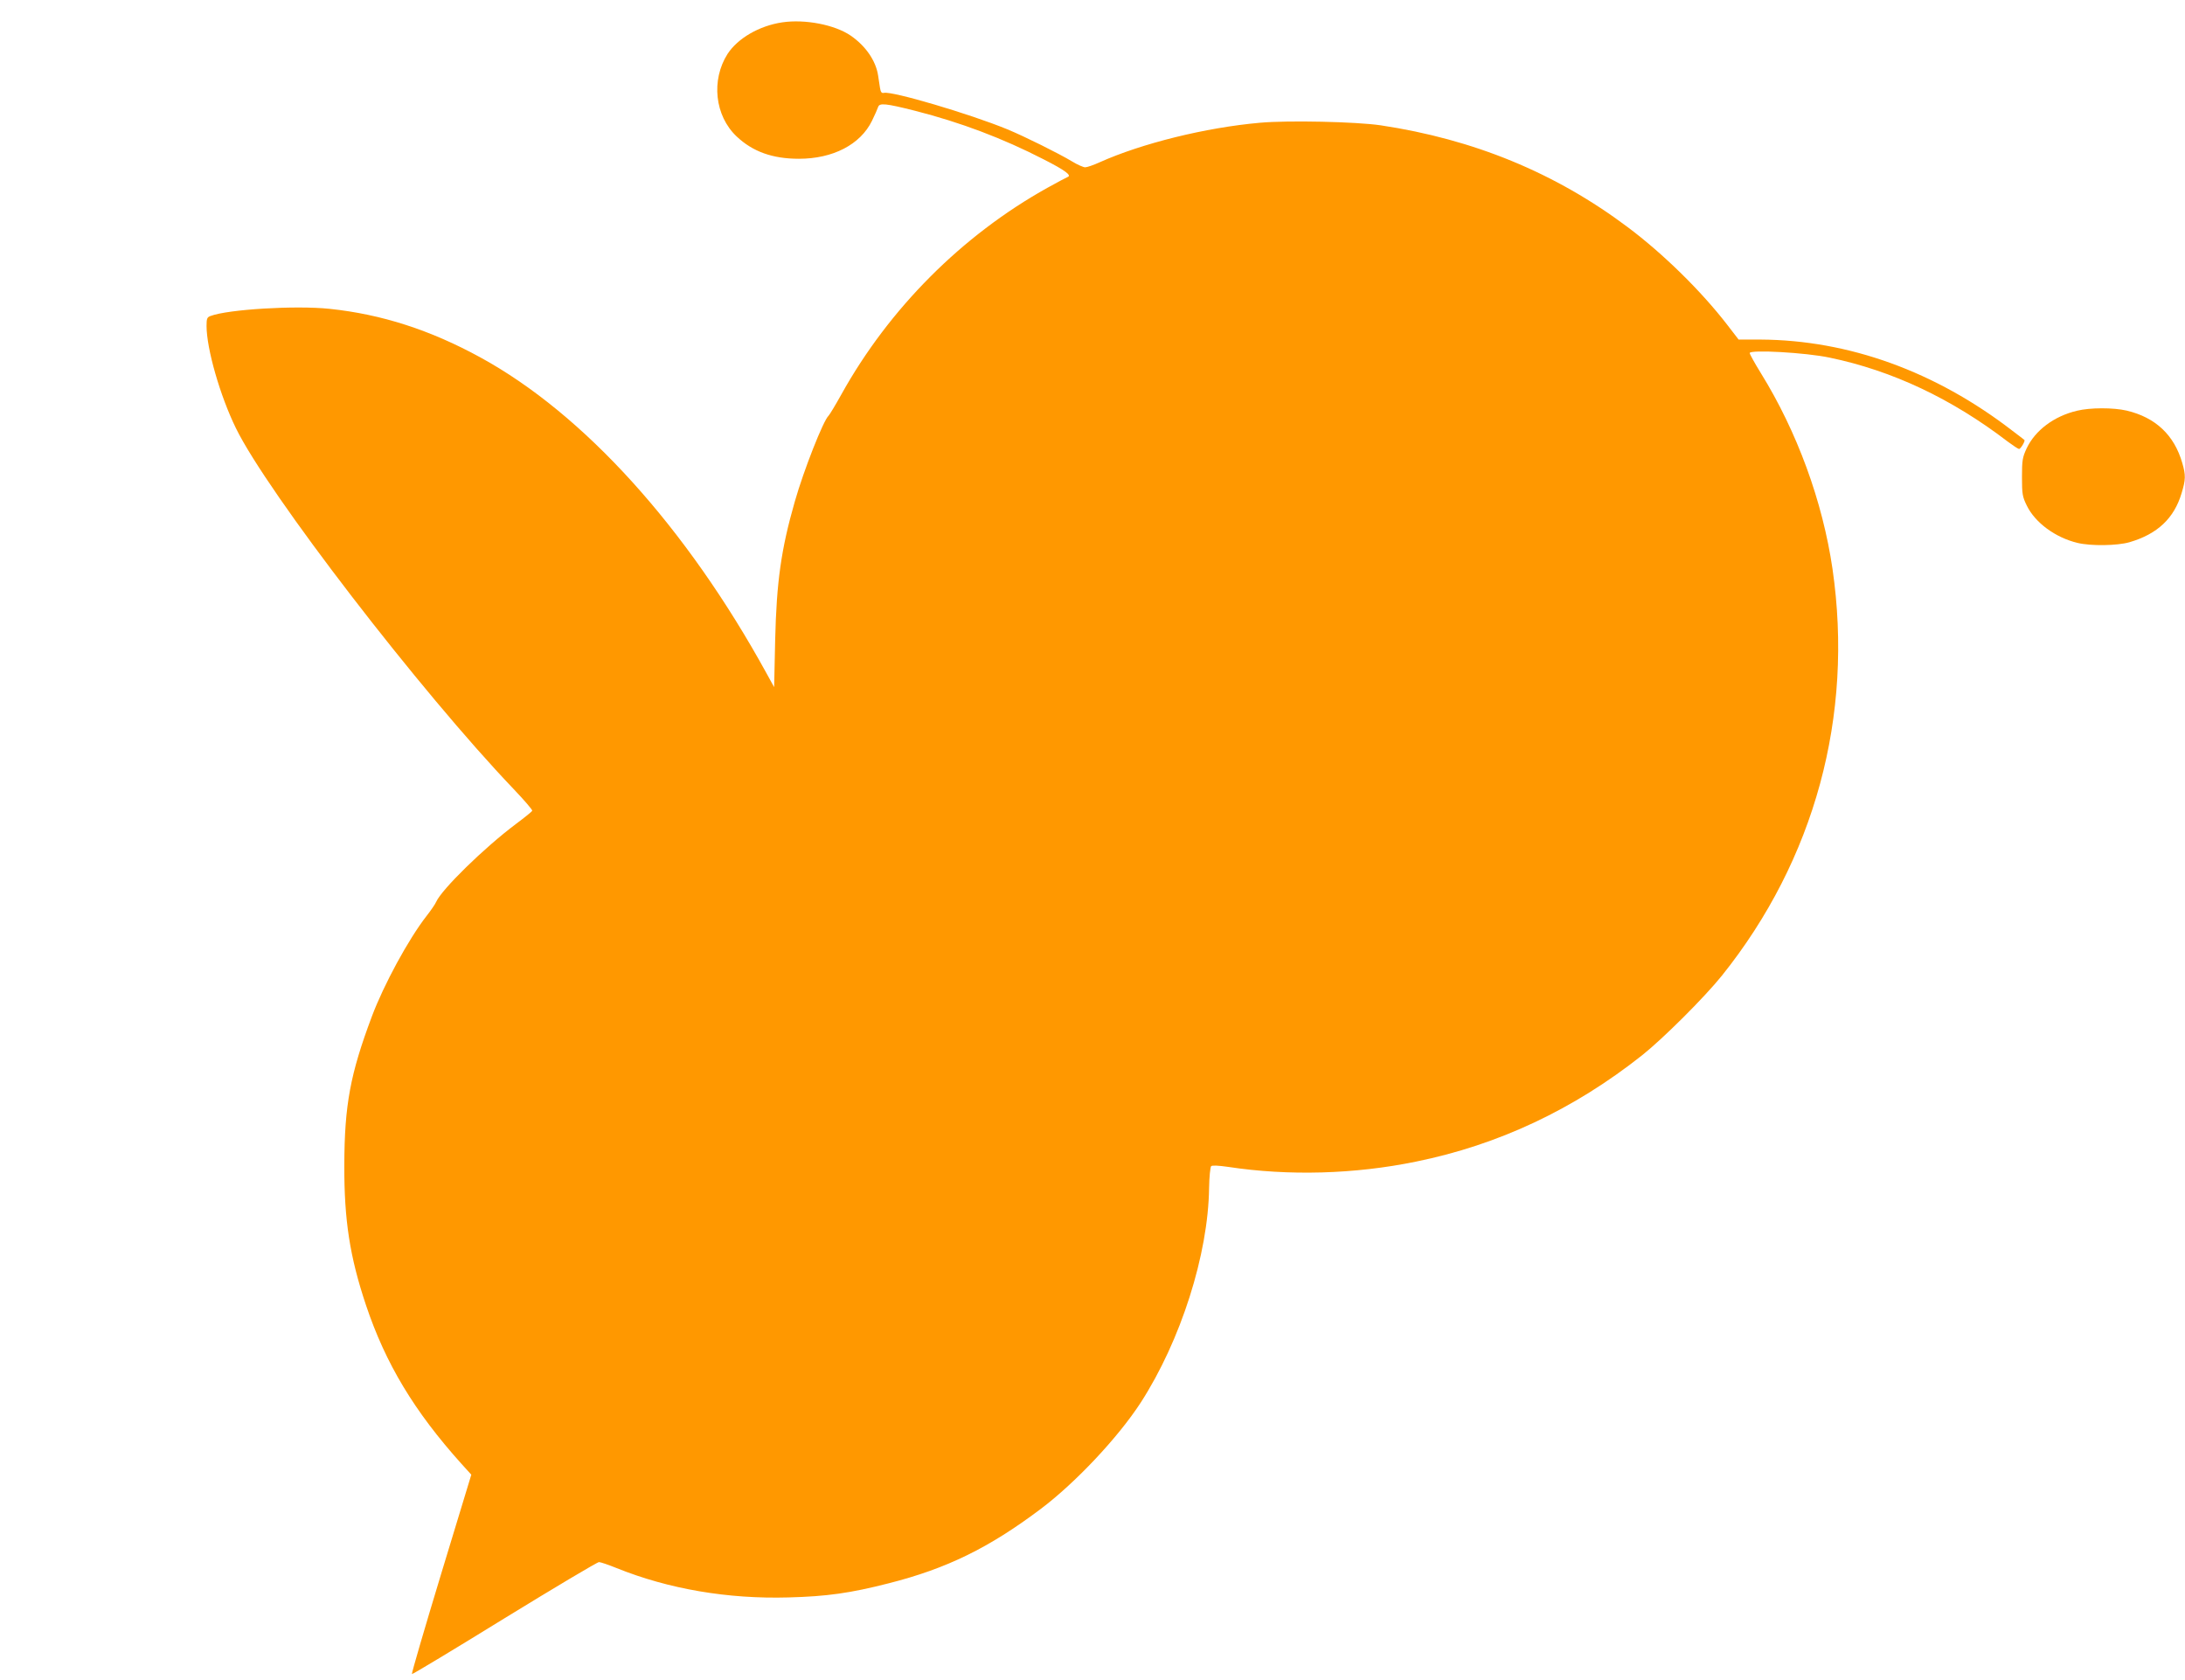 <?xml version="1.0" standalone="no"?>
<!DOCTYPE svg PUBLIC "-//W3C//DTD SVG 20010904//EN"
 "http://www.w3.org/TR/2001/REC-SVG-20010904/DTD/svg10.dtd">
<svg version="1.0" xmlns="http://www.w3.org/2000/svg"
 width="1280pt" height="984pt" viewBox="0 0 1280 984"
 preserveAspectRatio="xMidYMid meet">
<g transform="translate(0,984) scale(0.1,-0.1)"
fill="#ff9800" stroke="none">
<path d="M4582 9709 c-134 -20 -260 -93 -320 -185 -97 -153 -75 -362 53 -483
94 -89 210 -131 365 -131 199 0 360 83 428 222 17 35 33 71 36 81 8 25 43 22
217 -22 267 -68 515 -162 752 -284 126 -64 168 -95 141 -104 -6 -2 -58 -30
-118 -63 -501 -279 -928 -708 -1207 -1210 -35 -63 -69 -119 -75 -125 -30 -26
-146 -320 -198 -503 -80 -279 -107 -470 -115 -812 l-6 -275 -44 80 c-470 856
-1071 1520 -1676 1851 -294 161 -579 253 -884 285 -199 21 -596 -3 -698 -42
-20 -7 -23 -16 -23 -58 0 -133 79 -409 172 -599 184 -377 1083 -1545 1627
-2114 62 -65 111 -122 109 -127 -1 -4 -44 -39 -95 -77 -187 -140 -436 -384
-468 -457 -5 -12 -30 -49 -56 -82 -106 -136 -251 -403 -321 -590 -126 -336
-160 -517 -161 -870 -1 -322 32 -536 127 -820 115 -343 283 -622 559 -929 l58
-64 -177 -582 c-97 -320 -174 -583 -171 -586 2 -3 246 144 541 326 295 181
545 330 555 330 9 0 56 -16 103 -35 305 -123 652 -182 1007 -172 225 6 361 25
588 83 339 86 586 207 888 434 205 154 455 420 588 625 234 363 395 867 400
1257 1 64 7 121 12 127 6 6 43 4 99 -4 355 -54 743 -43 1102 31 482 98 924
306 1324 623 122 97 364 338 467 466 544 679 773 1522 648 2383 -58 395 -207
803 -420 1147 -36 58 -65 111 -65 117 0 21 329 3 469 -27 366 -76 714 -240
1043 -492 31 -23 61 -43 66 -43 9 0 38 48 31 53 -2 2 -33 26 -69 53 -452 349
-960 532 -1477 535 l-128 0 -67 87 c-152 197 -374 415 -582 571 -425 319 -902
515 -1448 597 -143 21 -540 30 -707 15 -318 -28 -693 -121 -940 -232 -35 -16
-73 -29 -84 -29 -10 0 -45 15 -76 34 -78 47 -279 147 -381 189 -219 90 -676
225 -722 213 -13 -3 -19 4 -23 30 -3 19 -8 51 -11 72 -13 86 -73 173 -160 233
-93 64 -268 98 -402 78z"/>
<path d="M12167 7434 c-135 -32 -245 -115 -295 -221 -24 -52 -27 -69 -27 -168
0 -100 3 -115 28 -166 49 -101 168 -188 297 -219 78 -19 232 -17 305 4 164 48
261 140 305 287 24 80 25 105 4 177 -47 164 -157 267 -326 307 -78 18 -214 18
-291 -1z"/>
</g>
</svg>
